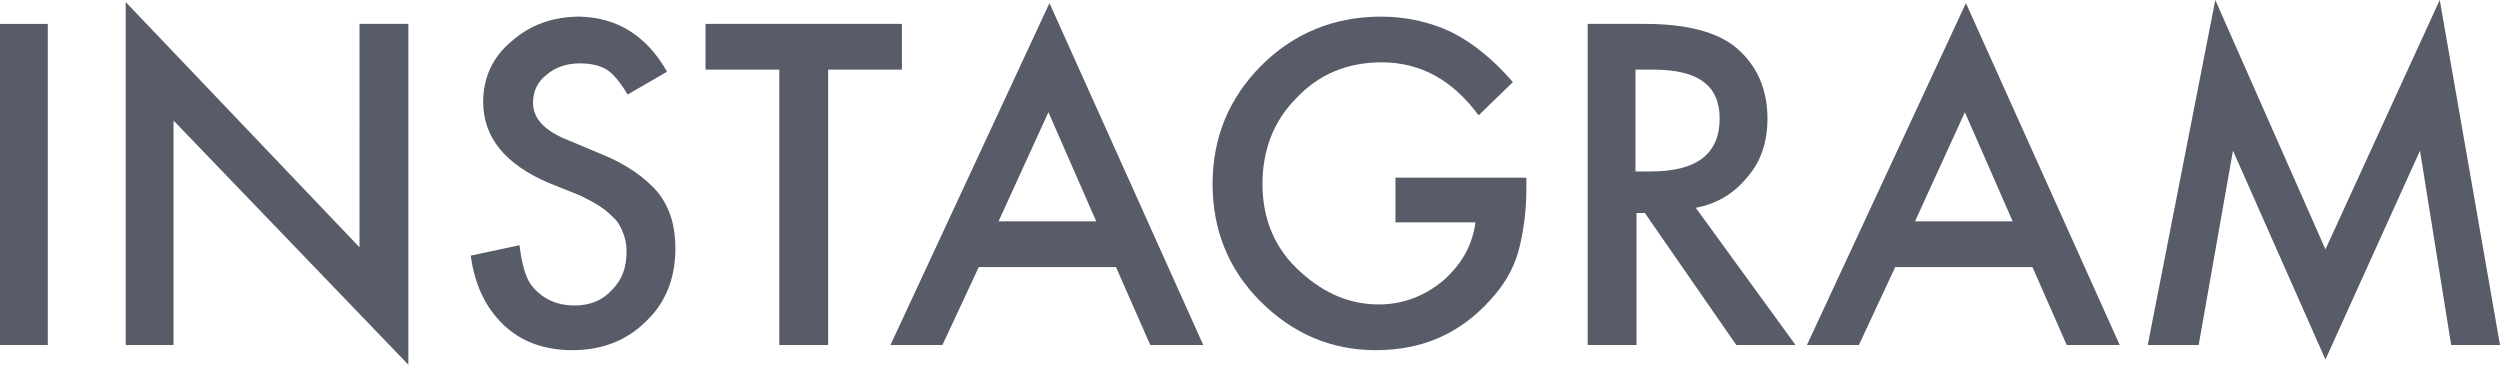 <?xml version="1.0" encoding="utf-8"?>
<!-- Generator: Adobe Illustrator 23.0.1, SVG Export Plug-In . SVG Version: 6.00 Build 0)  -->
<svg version="1.1" id="レイヤー_1" xmlns="http://www.w3.org/2000/svg" xmlns:xlink="http://www.w3.org/1999/xlink" x="0px"
	 y="0px" viewBox="0 0 240.6 35.1" style="enable-background:new 0 0 240.6 35.1;" xml:space="preserve">
<style type="text/css">
	.st0{opacity:0.75;fill:#212536;}
</style>
<path class="st0" d="M4.6,2.3v30.9H0V2.3H4.6z"/>
<path class="st0" d="M12.1,33.2v-33l22.5,23.6V2.3h4.7v32.8L16.7,11.6v21.6H12.1z"/>
<path class="st0" d="M64.2,6.9l-3.8,2.2c-0.7-1.2-1.4-2-2-2.4c-0.7-0.4-1.5-0.6-2.6-0.6c-1.3,0-2.4,0.4-3.2,1.1
	c-0.9,0.7-1.3,1.6-1.3,2.7c0,1.5,1.1,2.7,3.4,3.6l3.1,1.3c2.5,1,4.3,2.3,5.5,3.7c1.2,1.5,1.7,3.3,1.7,5.4c0,2.8-0.9,5.2-2.8,7
	c-1.9,1.9-4.3,2.8-7.1,2.8c-2.7,0-4.9-0.8-6.6-2.4c-1.7-1.6-2.8-3.8-3.2-6.7l4.7-1c0.2,1.8,0.6,3.1,1.1,3.8c1,1.3,2.4,2,4.2,2
	c1.5,0,2.7-0.5,3.6-1.5c1-1,1.4-2.2,1.4-3.7c0-0.6-0.1-1.2-0.3-1.7c-0.2-0.5-0.4-1-0.8-1.4c-0.4-0.4-0.8-0.8-1.4-1.2s-1.2-0.7-2-1.1
	l-3-1.2c-4.2-1.8-6.3-4.4-6.3-7.8c0-2.3,0.9-4.3,2.7-5.8c1.8-1.6,4-2.4,6.6-2.4C59.4,1.7,62.2,3.4,64.2,6.9z"/>
<path class="st0" d="M79.7,6.7v26.5H75V6.7h-7.1V2.3h18.9v4.4H79.7z"/>
<path class="st0" d="M107.4,25.7H94.2l-3.5,7.5h-5L101,0.3l14.8,32.9h-5.1L107.4,25.7z M105.5,21.3l-4.6-10.5l-4.8,10.5H105.5z"/>
<path class="st0" d="M134.1,17.1h12.8v1c0,2.3-0.3,4.4-0.8,6.2c-0.5,1.7-1.4,3.2-2.7,4.6c-2.9,3.2-6.5,4.8-11,4.8
	c-4.3,0-8-1.6-11.1-4.7c-3.1-3.1-4.6-6.9-4.6-11.3c0-4.5,1.6-8.3,4.7-11.4c3.1-3.1,7-4.7,11.5-4.7c2.4,0,4.7,0.5,6.8,1.5
	c2,1,4,2.6,5.9,4.8l-3.3,3.2C139.8,7.7,136.7,6,133,6c-3.3,0-6,1.1-8.2,3.4c-2.2,2.2-3.3,5-3.3,8.3c0,3.4,1.2,6.3,3.7,8.5
	c2.3,2.1,4.8,3.1,7.5,3.1c2.3,0,4.4-0.8,6.2-2.3c1.8-1.6,2.8-3.4,3.1-5.6h-7.7v-4.3H134.1z"/>
<path class="st0" d="M163.2,20l9.6,13.2h-5.7l-8.8-12.7h-0.8v12.7h-4.7V2.3h5.5c4.1,0,7,0.8,8.8,2.3c2,1.7,3,4,3,6.8
	c0,2.2-0.6,4.1-1.9,5.6C166.9,18.6,165.3,19.6,163.2,20z M157.4,16.5h1.5c4.4,0,6.6-1.7,6.6-5.1c0-3.2-2.1-4.7-6.4-4.7h-1.7
	L157.4,16.5L157.4,16.5z"/>
<path class="st0" d="M195.6,25.7h-13.2l-3.5,7.5h-5l15.3-32.9L204,33.2h-5.1L195.6,25.7z M193.7,21.3l-4.6-10.5l-4.8,10.5H193.7z"/>
<path class="st0" d="M206.7,33.2L213.2,0l10.6,24l11-24l5.8,33.2h-4.7l-3-18.7l-9.1,20.1l-8.9-20.1l-3.3,18.7H206.7z"/>
</svg>

